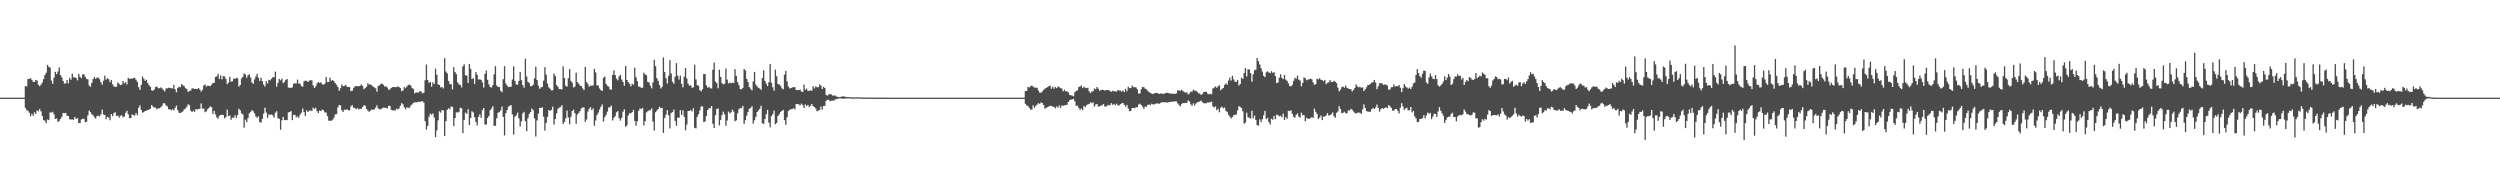 <?xml version="1.0" encoding="UTF-8"?>
<svg xmlns="http://www.w3.org/2000/svg" width="1920" height="150">
  <path d="M0 74.995h1v1.000H0zM1 74.994h1v1.000H1zM2 74.995h1v1.000H2zM3 74.995h1v1.000H3zM4 74.994h1v1.000H4zM5 74.994h1v1.000H5zM6 74.995h1v1.000H6zM7 74.994h1v1.000H7zM8 74.995h1v1.000H8zM9 74.994h1v1.000H9zM10 74.995h1v1.000H10zM11 74.995h1v1.000H11zM12 74.995h1v1.000H12zM13 74.994h1v1.000H13zM14 74.995h1v1.000H14zM15 74.995h1v1.000H15zM16 74.995h1v1.000H16zM17 74.994h1v1.000H17zM18 74.995h1v1.000H18zM19 66.100h1v16.699H19zM20 66.343h1v18.126H20zM21 60.719h1v24.438H21zM22 60.543h1v26.061H22zM23 60.090h1v29.228H23zM24 61.264h1v26.183H24zM25 62.866h1v26.066H25zM26 62.948h1v23.259H26zM27 61.412h1v26.138H27zM28 61.900h1v22.901H28zM29 65.038h1v20.444H29zM30 66.228h1v17.488H30zM31 64.987h1v20.592H31zM32 63.336h1v25.793H32zM33 60.745h1v31.484H33zM34 57.619h1v35.114H34zM35 55.883h1v38.752H35zM36 49.853h1v41.970H36zM37 51.314h1v40.936H37zM38 51.938h1v34.380H38zM39 61.834h1v24.705H39zM40 64.306h1v21.558H40zM41 59.717h1v28.068H41zM42 55.218h1v36.141H42zM43 56.930h1v34.059H43zM44 54.938h1v38.719H44zM45 51.816h1v41.066H45zM46 57.686h1v33.630H46zM47 59.461h1v30.264H47zM48 62.128h1v24.632H48zM49 64.206h1v22.775H49zM50 64.017h1v22.640H50zM51 61.463h1v27.464H51zM52 63.956h1v25.127H52zM53 59.789h1v31.771H53zM54 61.289h1v30.532H54zM55 56.607h1v35.212H55zM56 59.361h1v32.617H56zM57 59.367h1v30.492H57zM58 59.919h1v31.458H58zM59 61.707h1v29.140H59zM60 56.723h1v37.763H60zM61 58.973h1v35.526H61zM62 60.090h1v31.691H62zM63 57.177h1v34.032H63zM64 57.109h1v34.160H64zM65 58.992h1v34.798H65zM66 60.642h1v32.902H66zM67 60.909h1v27.770H67zM68 65.653h1v19.269H68zM69 66.673h1v19.451H69zM70 63.701h1v24.064H70zM71 60.756h1v27.748H71zM72 59.083h1v30.921H72zM73 60.509h1v30.582H73zM74 59.529h1v29.590H74zM75 59.666h1v29.178H75zM76 60.892h1v28.560H76zM77 63.069h1v24.670H77zM78 65.035h1v19.196H78zM79 61.956h1v25.935H79zM80 58.065h1v30.240H80zM81 61.183h1v30.401H81zM82 60.066h1v29.634H82zM83 60.805h1v29.482H83zM84 63.126h1v29.251H84zM85 61.507h1v26.073H85zM86 64.710h1v24.515H86zM87 66.381h1v20.560H87zM88 66.678h1v19.521H88zM89 66.539h1v22.559H89zM90 63.436h1v25.301H90zM91 64.361h1v25.998H91zM92 65.396h1v23.606H92zM93 64.969h1v23.468H93zM94 62.195h1v27.866H94zM95 63.988h1v25.566H95zM96 63.101h1v23.515H96zM97 64.840h1v20.273H97zM98 59.752h1v28.012H98zM99 60.607h1v30.120H99zM100 60.258h1v30.470H100zM101 60.509h1v27.438H101zM102 59.830h1v28.583H102zM103 59.828h1v28.945H103zM104 61.280h1v25.527H104zM105 62.852h1v25.622H105zM106 66.972h1v15.721H106zM107 69.028h1v11.899H107zM108 65.137h1v19.300H108zM109 58.764h1v27.790H109zM110 60.476h1v25.695H110zM111 62.117h1v23.141H111zM112 61.260h1v23.616H112zM113 63.819h1v20.780H113zM114 65.450h1v18.738H114zM115 66.661h1v16.891H115zM116 69.356h1v11.321H116zM117 69.664h1v12.219H117zM118 68.772h1v13.931H118zM119 66.836h1v15.868H119zM120 66.419h1v17.644H120zM121 67.732h1v15.425H121zM122 67.759h1v15.504H122zM123 67.118h1v15.274H123zM124 67.874h1v13.386H124zM125 69.057h1v10.302H125zM126 70.263h1v9.051H126zM127 67.928h1v13.081H127zM128 67.861h1v13.867H128zM129 67.405h1v16.518H129zM130 67.502h1v16.347H130zM131 67.713h1v17.042H131zM132 67.965h1v15.940H132zM133 65.182h1v19.580H133zM134 68.614h1v14.132H134zM135 70.920h1v10.140H135zM136 67.482h1v17.101H136zM137 66.547h1v20.106H137zM138 66.970h1v19.799H138zM139 64.627h1v21.592H139zM140 65.519h1v20.006H140zM141 66.207h1v17.741H141zM142 67.681h1v15.688H142zM143 68.403h1v13.547H143zM144 70.581h1v9.473H144zM145 69.856h1v11.047H145zM146 69.520h1v15.466H146zM147 67.815h1v18.308H147zM148 67.936h1v17.046H148zM149 68.395h1v17.459H149zM150 68.210h1v15.477H150zM151 68.425h1v15.867H151zM152 67.642h1v16.044H152zM153 68.770h1v14.846H153zM154 70.341h1v9.129H154zM155 68.891h1v14.550H155zM156 65.567h1v17.804H156zM157 64.929h1v21.262H157zM158 66.518h1v19.030H158zM159 65.720h1v18.153H159zM160 65.882h1v16.963H160zM161 66.218h1v15.492H161zM162 64.956h1v17.358H162zM163 63.722h1v23.761H163zM164 63.612h1v21.588H164zM165 59.070h1v28.810H165zM166 58.604h1v31.538H166zM167 56.607h1v34.527H167zM168 60.623h1v28.326H168zM169 57.881h1v30.470H169zM170 60.915h1v27.238H170zM171 58.450h1v29.881H171zM172 58.695h1v32.245H172zM173 60.614h1v29.294H173zM174 64.660h1v19.525H174zM175 63.439h1v25.757H175zM176 58.962h1v29.676H176zM177 62.721h1v29.241H177zM178 62.387h1v27.949H178zM179 60.283h1v30.204H179zM180 60.629h1v27.840H180zM181 59.791h1v30.670H181zM182 60.146h1v28.190H182zM183 66.529h1v17.005H183zM184 65.339h1v19.380H184zM185 60.251h1v26.810H185zM186 59.020h1v28.846H186zM187 56.320h1v41.689H187zM188 57.210h1v34.777H188zM189 59.690h1v34.135H189zM190 57.746h1v33.015H190zM191 57.163h1v29.938H191zM192 59.566h1v26.339H192zM193 63.286h1v21.209H193zM194 64.434h1v21.031H194zM195 60.943h1v26.093H195zM196 58.794h1v30.612H196zM197 56.604h1v33.794H197zM198 59.741h1v29.600H198zM199 62.142h1v31.657H199zM200 59.666h1v34.512H200zM201 62.316h1v28.919H201zM202 64.923h1v22.354H202zM203 66.469h1v16.270H203zM204 62.333h1v24.098H204zM205 64.084h1v26.313H205zM206 61.295h1v26.498H206zM207 61.697h1v26.615H207zM208 60.461h1v27.340H208zM209 59.339h1v29.265H209zM210 59.394h1v30.919H210zM211 54.997h1v31.554H211zM212 66.574h1v18.873H212zM213 63.606h1v27.100H213zM214 60.680h1v30.615H214zM215 61.688h1v37.940H215zM216 60.319h1v32.099H216zM217 63.898h1v25.885H217zM218 62.854h1v29.352H218zM219 61.346h1v30.865H219zM220 60.661h1v31.580H220zM221 67.242h1v19.145H221zM222 67.358h1v18.597H222zM223 67.559h1v17.792H223zM224 67.031h1v25.228H224zM225 64.311h1v23.897H225zM226 63.948h1v24.247H226zM227 64.174h1v25.874H227zM228 61.140h1v28.253H228zM229 64.210h1v26.238H229zM230 64.249h1v23.828H230zM231 66.079h1v20.463H231zM232 66.551h1v16.828H232zM233 62.529h1v23.581H233zM234 61.878h1v27.136H234zM235 62.093h1v22.634H235zM236 62.997h1v23.043H236zM237 61.880h1v23.318H237zM238 61.652h1v23.055H238zM239 61.654h1v23.710H239zM240 65.490h1v17.207H240zM241 67.522h1v16.130H241zM242 66.282h1v16.497H242zM243 64.119h1v21.290H243zM244 63.046h1v23.730H244zM245 63.721h1v21.186H245zM246 63.205h1v22.114H246zM247 64.656h1v19.472H247zM248 65.090h1v19.678H248zM249 64.187h1v22.068H249zM250 59.091h1v27.380H250zM251 63.023h1v26.169H251zM252 62.904h1v29.779H252zM253 59.591h1v33.066H253zM254 61.965h1v30.795H254zM255 61.551h1v30.410H255zM256 62.379h1v28.075H256zM257 63.901h1v23.960H257zM258 65.062h1v22.596H258zM259 66.804h1v15.714H259zM260 69.696h1v10.929H260zM261 67.712h1v13.306H261zM262 64.906h1v19.786H262zM263 66.183h1v19.813H263zM264 66.011h1v18.232H264zM265 65.136h1v19.264H265zM266 66.555h1v17.311H266zM267 66.871h1v17.754H267zM268 66.922h1v17.870H268zM269 69.960h1v11.745H269zM270 69.808h1v10.946H270zM271 67.713h1v14.924H271zM272 66.421h1v16.500H272zM273 66.035h1v17.926H273zM274 66.259h1v16.807H274zM275 66.271h1v17.804H275zM276 65.926h1v17.533H276zM277 64.760h1v18.826H277zM278 66.009h1v16.166H278zM279 68.581h1v12.271H279zM280 67.692h1v13.533H280zM281 66.671h1v16.968H281zM282 63.975h1v20.959H282zM283 64.947h1v20.942H283zM284 64.849h1v20.177H284zM285 65.539h1v18.588H285zM286 66.476h1v17.836H286zM287 67.148h1v16.920H287zM288 67.773h1v14.891H288zM289 70.400h1v10.436H289zM290 65.987h1v17.358H290zM291 65.547h1v18.333H291zM292 64.296h1v19.711H292zM293 64.282h1v18.855H293zM294 65.190h1v17.435H294zM295 66.508h1v16.294H295zM296 66.289h1v16.544H296zM297 67.245h1v16.064H297zM298 69.054h1v12.215H298zM299 68.524h1v12.858H299zM300 67.500h1v16.759H300zM301 66.982h1v17.822H301zM302 66.824h1v17.850H302zM303 66.849h1v18.098H303zM304 66.964h1v16.495H304zM305 66.285h1v17.801H305zM306 66.890h1v16.407H306zM307 67.693h1v13.572H307zM308 70.058h1v9.143H308zM309 69.492h1v10.671H309zM310 66.886h1v15.532H310zM311 67.742h1v16.190H311zM312 66.437h1v15.923H312zM313 65.302h1v17.441H313zM314 64.953h1v17.913H314zM315 65.713h1v15.340H315zM316 67.674h1v12.532H316zM317 68.223h1v10.847H317zM318 71.657h1v6.857H318zM319 70.977h1v7.664H319zM320 71.002h1v7.540H320zM321 71.022h1v7.055H321zM322 69.865h1v8.465H322zM323 70.456h1v7.297H323zM324 71.767h1v6.021H324zM325 71.123h1v7.667H325zM326 61.655h1v31.428H326zM327 49.628h1v49.899H327zM328 61.397h1v35.271H328zM329 63.635h1v25.992H329zM330 62.905h1v24.335H330zM331 66.566h1v21.563H331zM332 63.251h1v23.830H332zM333 64.598h1v25.674H333zM334 52.748h1v52.593H334zM335 57.457h1v42.704H335zM336 64.808h1v27.603H336zM337 65.216h1v20.280H337zM338 67.106h1v19.404H338zM339 66.792h1v17.613H339zM340 67.896h1v16.970H340zM341 44.700h1v59.819H341zM342 54.915h1v38.139H342zM343 56.336h1v28.065H343zM344 62.166h1v20.942H344zM345 64.612h1v19.261H345zM346 64.667h1v16.984H346zM347 68.663h1v13.518H347zM348 51.629h1v45.252H348zM349 55.347h1v35.289H349zM350 56.930h1v29.268H350zM351 63.259h1v23.232H351zM352 64.877h1v20.989H352zM353 65.166h1v17.584H353zM354 67.124h1v16.043H354zM355 51.004h1v51.241H355zM356 49.367h1v42.720H356zM357 57.838h1v28.616H357zM358 58.038h1v29.345H358zM359 63.683h1v20.221H359zM360 49.119h1v46.911H360zM361 52.846h1v37.826H361zM362 60.705h1v24.788H362zM363 60.079h1v26.220H363zM364 64.544h1v25.467H364zM365 55.391h1v38.264H365zM366 57.376h1v38.987H366zM367 61.073h1v28.693H367zM368 60.907h1v26.942H368zM369 61.331h1v29.077H369zM370 63.228h1v21.426H370zM371 67.238h1v15.714H371zM372 56.710h1v38.989H372zM373 54.098h1v41.499H373zM374 61.235h1v29.394H374zM375 64.843h1v24.230H375zM376 66.808h1v17.755H376zM377 67.203h1v16.214H377zM378 65.354h1v16.275H378zM379 57.095h1v39.516H379zM380 50.767h1v45.817H380zM381 65.657h1v25.179H381zM382 66.755h1v19.897H382zM383 66.864h1v19.090H383zM384 69.699h1v15.116H384zM385 70.799h1v11.036H385zM386 60.854h1v28.969H386zM387 50.864h1v53.237H387zM388 64.120h1v22.832H388zM389 65.815h1v18.722H389zM390 66.897h1v15.076H390zM391 66.592h1v14.609H391zM392 66.664h1v14.059H392zM393 61.019h1v26.857H393zM394 50.914h1v52.447H394zM395 62.101h1v27.477H395zM396 64.821h1v23.729H396zM397 65.102h1v21.366H397zM398 62.176h1v28.711H398zM399 55.294h1v41.895H399zM400 61.629h1v31.530H400zM401 65.367h1v21.788H401zM402 67.307h1v18.615H402zM403 45.061h1v48.010H403zM404 58.734h1v41.986H404zM405 62.854h1v27.935H405zM406 63.761h1v23.735H406zM407 66.253h1v19.764H407zM408 66.071h1v17.270H408zM409 64.989h1v19.705H409zM410 60.154h1v30.727H410zM411 51.193h1v53.659H411zM412 61.479h1v31.027H412zM413 65.802h1v21.543H413zM414 68.195h1v14.709H414zM415 67.105h1v15.783H415zM416 66.820h1v15.626H416zM417 61.972h1v27.669H417zM418 51.616h1v48.708H418zM419 57.331h1v37.009H419zM420 64.135h1v25.690H420zM421 67.143h1v17.389H421zM422 68.164h1v16.971H422zM423 69.358h1v15.046H423zM424 69.368h1v12.555H424zM425 56.421h1v39.308H425zM426 58.477h1v32.900H426zM427 65.327h1v21.827H427zM428 66.691h1v16.930H428zM429 68.473h1v14.149H429zM430 68.378h1v13.856H430zM431 68.774h1v11.949H431zM432 50.948h1v44.359H432zM433 59.854h1v33.799H433zM434 65.897h1v25.077H434zM435 66.549h1v18.352H435zM436 60.129h1v30.151H436zM437 53.078h1v42.336H437zM438 62.208h1v27.476H438zM439 63.524h1v21.727H439zM440 67.121h1v17.109H440zM441 66.586h1v20.322H441zM442 55.801h1v39.254H442zM443 63.074h1v24.919H443zM444 64.305h1v22.369H444zM445 65.680h1v19.621H445zM446 66.173h1v17.059H446zM447 67.845h1v14.668H447zM448 69.156h1v13.450H448zM449 51.358h1v42.255H449zM450 62.933h1v28.807H450zM451 64.353h1v21.320H451zM452 66.632h1v16.926H452zM453 65.618h1v16.651H453zM454 65.878h1v18.699H454zM455 65.531h1v17.716H455zM456 52.867h1v43.745H456zM457 55.592h1v36.952H457zM458 65.575h1v22.803H458zM459 65.673h1v20.847H459zM460 67.867h1v16.257H460zM461 69.214h1v12.787H461zM462 69.831h1v10.393H462zM463 59.725h1v33.675H463zM464 58.757h1v31.283H464zM465 64.443h1v23.827H465zM466 65.887h1v19.843H466zM467 66.468h1v16.143H467zM468 68.574h1v13.768H468zM469 68.954h1v12.108H469zM470 57.604h1v34.932H470zM471 54.090h1v36.397H471zM472 57.648h1v31.518H472zM473 60.412h1v25.807H473zM474 61.675h1v23.689H474zM475 58.598h1v32.225H475zM476 57.488h1v35.168H476zM477 61.099h1v29.280H477zM478 62.903h1v22.878H478zM479 65.834h1v18.119H479zM480 50.615h1v46.768H480zM481 61.430h1v34.752H481zM482 63.062h1v25.645H482zM483 64.278h1v22.580H483zM484 66.370h1v20.790H484zM485 64.329h1v21.787H485zM486 65.053h1v19.333H486zM487 51.950h1v40.935H487zM488 59.404h1v37.171H488zM489 62.406h1v30.748H489zM490 66.560h1v18.427H490zM491 66.519h1v16.799H491zM492 67.493h1v16.249H492zM493 67.332h1v15.607H493zM494 55.802h1v40.442H494zM495 57.126h1v36.017H495zM496 57.746h1v28.613H496zM497 62.917h1v22.531H497zM498 63.358h1v21.253H498zM499 65.854h1v18.906H499zM500 67.850h1v15.391H500zM501 63.282h1v30.120H501zM502 45.924h1v54.331H502zM503 50.849h1v35.377H503zM504 60.079h1v24.804H504zM505 62.065h1v21.660H505zM506 65.219h1v16.762H506zM507 67.930h1v15.217H507zM508 66.624h1v16.159H508zM509 44.141h1v57.887H509zM510 55.348h1v35.304H510zM511 60.102h1v28.005H511zM512 64.161h1v20.450H512zM513 58.257h1v30.269H513zM514 46.211h1v52.450H514zM515 56.454h1v30.272H515zM516 62.837h1v23.283H516zM517 64.352h1v19.744H517zM518 58.916h1v33.904H518zM519 48.499h1v48.085H519zM520 58.126h1v32.179H520zM521 61.071h1v29.388H521zM522 58.119h1v26.494H522zM523 64.353h1v23.971H523zM524 67.072h1v17.597H524zM525 58.864h1v30.830H525zM526 52.217h1v47.858H526zM527 60.322h1v35.307H527zM528 64.248h1v20.993H528zM529 65.897h1v19.369H529zM530 65.496h1v18.984H530zM531 67.426h1v18.250H531zM532 67.024h1v16.097H532zM533 49.686h1v48.470H533zM534 60.977h1v37.638H534zM535 65.388h1v24.336H535zM536 65.823h1v21.884H536zM537 69.262h1v15.453H537zM538 70.156h1v11.599H538zM539 68.561h1v13.169H539zM540 56.908h1v36.717H540zM541 56.946h1v36.452H541zM542 65.609h1v23.357H542zM543 67.346h1v17.243H543zM544 66.728h1v16.405H544zM545 67.856h1v15.355H545zM546 67.940h1v13.556H546zM547 53.574h1v41.502H547zM548 48.042h1v50.239H548zM549 62.658h1v25.863H549zM550 63.830h1v19.946H550zM551 67.800h1v15.523H551zM552 53.560h1v42.765H552zM553 59.059h1v33.061H553zM554 63.744h1v24.612H554zM555 64.866h1v20.906H555zM556 64.382h1v23.468H556zM557 52.646h1v43.960H557zM558 61.123h1v31.436H558zM559 64.136h1v21.543H559zM560 63.339h1v23.740H560zM561 64.015h1v22.267H561zM562 63.459h1v20.719H562zM563 63.732h1v21.951H563zM564 53.145h1v40.007H564zM565 58.392h1v34.026H565zM566 63.054h1v23.963H566zM567 65.406h1v18.586H567zM568 68.286h1v14.601H568zM569 68.648h1v14.530H569zM570 67.465h1v13.855H570zM571 53.015h1v42.182H571zM572 54.137h1v38.198H572zM573 60.690h1v28.146H573zM574 62.915h1v23.027H574zM575 66.853h1v16.680H575zM576 68.183h1v14.747H576zM577 69.417h1v12.121H577zM578 62.553h1v32.377H578zM579 55.182h1v37.161H579zM580 64.972h1v24.756H580zM581 66.425h1v19.657H581zM582 67.363h1v17.484H582zM583 67.970h1v15.631H583zM584 69.032h1v12.242H584zM585 59.953h1v34.655H585zM586 54.016h1v41.251H586zM587 62.047h1v29.382H587zM588 64.294h1v23.458H588zM589 66.074h1v18.339H589zM590 63.203h1v30.974H590zM591 49.090h1v48.692H591zM592 63.560h1v25.680H592zM593 67.007h1v20.733H593zM594 69.679h1v15.251H594zM595 53.472h1v41.981H595zM596 58.573h1v35.852H596zM597 64.504h1v24.570H597zM598 64.873h1v22.816H598zM599 65.873h1v20.085H599zM600 67.824h1v17.302H600zM601 68.547h1v15.853H601zM602 57.337h1v34.938H602zM603 54.419h1v41.423H603zM604 62.446h1v27.697H604zM605 66.388h1v18.902H605zM606 67.874h1v16.400H606zM607 67.652h1v16.232H607zM608 67.097h1v16.711H608zM609 66.922h1v16.125H609zM610 66.948h1v17.137H610zM611 69.127h1v10.803H611zM612 69.154h1v10.693H612zM613 69.196h1v11.036H613zM614 68.751h1v12.220H614zM615 70.255h1v9.310H615zM616 70.624h1v10.098H616zM617 64.931h1v18.033H617zM618 68.941h1v11.241H618zM619 68.065h1v13.361H619zM620 69.868h1v10.682H620zM621 69.854h1v12.432H621zM622 69.301h1v11.952H622zM623 69.651h1v10.192H623zM624 66.144h1v15.430H624zM625 67.871h1v14.327H625zM626 66.345h1v17.074H626zM627 67.033h1v18.457H627zM628 66.990h1v17.927H628zM629 64.883h1v19.547H629zM630 65.824h1v15.974H630zM631 68.346h1v15.897H631zM632 66.639h1v14.756H632zM633 67.609h1v13.639H633zM634 72.984h1v4.418H634zM635 73.515h1v3.108H635zM636 72.608h1v4.021H636zM637 72.223h1v5.583H637zM638 72.488h1v4.868H638zM639 73.421h1v3.817H639zM640 73.305h1v4.028H640zM641 73.360h1v3.049H641zM642 74.178h1v1.890H642zM643 74.327h1v1.478H643zM644 74.612h1v1.000H644zM645 74.442h1v1.080H645zM646 74.198h1v1.518H646zM647 73.935h1v1.887H647zM648 74.157h1v1.551H648zM649 74.361h1v1.324H649zM650 74.615h1v1.000H650zM651 74.535h1v1.000H651zM652 74.606h1v1.000H652zM653 74.752h1v1.000H653zM654 74.791h1v1.000H654zM655 74.777h1v1.000H655zM656 74.788h1v1.000H656zM657 74.730h1v1.000H657zM658 74.699h1v1.000H658zM659 74.739h1v1.000H659zM660 74.782h1v1.000H660zM661 74.856h1v1.000H661zM662 74.846h1v1.000H662zM663 74.927h1v1.000H663zM664 74.935h1v1.000H664zM665 74.923h1v1.000H665zM666 74.940h1v1.000H666zM667 74.928h1v1.000H667zM668 74.923h1v1.000H668zM669 74.926h1v1.000H669zM670 74.950h1v1.000H670zM671 74.961h1v1.000H671zM672 74.970h1v1.000H672zM673 74.978h1v1.000H673zM674 74.976h1v1.000H674zM675 74.975h1v1.000H675zM676 74.978h1v1.000H676zM677 74.983h1v1.000H677zM678 74.984h1v1.000H678zM679 74.980h1v1.000H679zM680 74.977h1v1.000H680zM681 74.982h1v1.000H681zM682 74.987h1v1.000H682zM683 74.987h1v1.000H683zM684 74.989h1v1.000H684zM685 74.991h1v1.000H685zM686 74.991h1v1.000H686zM687 74.992h1v1.000H687zM688 74.992h1v1.000H688zM689 74.993h1v1.000H689zM690 74.992h1v1.000H690zM691 74.991h1v1.000H691zM692 74.992h1v1.000H692zM693 74.994h1v1.000H693zM694 74.992h1v1.000H694zM695 74.993h1v1.000H695zM696 74.994h1v1.000H696zM697 74.994h1v1.000H697zM698 74.993h1v1.000H698zM699 74.994h1v1.000H699zM700 74.994h1v1.000H700zM701 74.994h1v1.000H701zM702 74.994h1v1.000H702zM703 74.995h1v1.000H703zM704 74.995h1v1.000H704zM705 74.994h1v1.000H705zM706 74.994h1v1.000H706zM707 74.993h1v1.000H707zM708 74.994h1v1.000H708zM709 74.995h1v1.000H709zM710 74.994h1v1.000H710zM711 74.995h1v1.000H711zM712 74.993h1v1.000H712zM713 74.995h1v1.000H713zM714 74.995h1v1.000H714zM715 74.995h1v1.000H715zM716 74.995h1v1.000H716zM717 74.994h1v1.000H717zM718 74.993h1v1.000H718zM719 74.995h1v1.000H719zM720 74.994h1v1.000H720zM721 74.993h1v1.000H721zM722 74.995h1v1.000H722zM723 74.995h1v1.000H723zM724 74.995h1v1.000H724zM725 74.995h1v1.000H725zM726 74.995h1v1.000H726zM727 74.995h1v1.000H727zM728 74.995h1v1.000H728zM729 74.994h1v1.000H729zM730 74.993h1v1.000H730zM731 74.994h1v1.000H731zM732 74.993h1v1.000H732zM733 74.995h1v1.000H733zM734 74.994h1v1.000H734zM735 74.995h1v1.000H735zM736 74.994h1v1.000H736zM737 74.995h1v1.000H737zM738 74.994h1v1.000H738zM739 74.994h1v1.000H739zM740 74.995h1v1.000H740zM741 74.995h1v1.000H741zM742 74.995h1v1.000H742zM743 74.994h1v1.000H743zM744 74.995h1v1.000H744zM745 74.995h1v1.000H745zM746 74.994h1v1.000H746zM747 74.995h1v1.000H747zM748 74.994h1v1.000H748zM749 74.995h1v1.000H749zM750 74.995h1v1.000H750zM751 74.994h1v1.000H751zM752 74.995h1v1.000H752zM753 74.995h1v1.000H753zM754 74.994h1v1.000H754zM755 74.994h1v1.000H755zM756 74.995h1v1.000H756zM757 74.995h1v1.000H757zM758 74.994h1v1.000H758zM759 74.996h1v1.000H759zM760 74.994h1v1.000H760zM761 74.995h1v1.000H761zM762 74.995h1v1.000H762zM763 74.995h1v1.000H763zM764 74.994h1v1.000H764zM765 74.994h1v1.000H765zM766 74.995h1v1.000H766zM767 74.995h1v1.000H767zM768 74.994h1v1.000H768zM769 74.995h1v1.000H769zM770 74.994h1v1.000H770zM771 74.994h1v1.000H771zM772 74.994h1v1.000H772zM773 74.995h1v1.000H773zM774 74.995h1v1.000H774zM775 74.995h1v1.000H775zM776 74.994h1v1.000H776zM777 74.995h1v1.000H777zM778 74.994h1v1.000H778zM779 74.994h1v1.000H779zM780 74.995h1v1.000H780zM781 74.995h1v1.000H781zM782 74.995h1v1.000H782zM783 74.995h1v1.000H783zM784 74.995h1v1.000H784zM785 74.993h1v1.000H785zM786 74.994h1v1.000H786zM787 70.002h1v9.692H787zM788 69.876h1v11.094H788zM789 66.765h1v14.733H789zM790 67.199h1v15.655H790zM791 66.211h1v17.938H791zM792 65.769h1v18.371H792zM793 66.538h1v14.378H793zM794 67.285h1v15.536H794zM795 67.332h1v14.006H795zM796 67.363h1v12.932H796zM797 69.498h1v9.742H797zM798 71.174h1v8.601H798zM799 71.158h1v7.496H799zM800 70.256h1v8.915H800zM801 69.107h1v11.511H801zM802 68.114h1v15.331H802zM803 67.594h1v15.167H803zM804 66.877h1v15.499H804zM805 66.182h1v15.548H805zM806 65.793h1v15.499H806zM807 68.115h1v13.227H807zM808 66.449h1v15.466H808zM809 68.138h1v14.009H809zM810 66.762h1v16.444H810zM811 67.725h1v14.049H811zM812 66.349h1v16.348H812zM813 66.929h1v14.009H813zM814 67.664h1v15.168H814zM815 68.043h1v12.930H815zM816 70.154h1v11.148H816zM817 68.987h1v11.950H817zM818 70.209h1v10.457H818zM819 70.134h1v10.291H819zM820 70.928h1v7.425H820zM821 72.880h1v4.068H821zM822 73.164h1v3.368H822zM823 73.427h1v2.846H823zM824 74.057h1v1.891H824zM825 70.826h1v7.035H825zM826 69.810h1v11.518H826zM827 69.385h1v11.703H827zM828 66.876h1v15.959H828zM829 66.448h1v17.912H829zM830 65.631h1v17.645H830zM831 67.649h1v16.930H831zM832 66.588h1v14.742H832zM833 67.399h1v14.978H833zM834 67.671h1v13.184H834zM835 67.326h1v12.788H835zM836 70.208h1v9.653H836zM837 71.481h1v7.008H837zM838 70.261h1v8.979H838zM839 70.147h1v8.489H839zM840 67.958h1v13.949H840zM841 68.520h1v11.766H841zM842 66.795h1v13.092H842zM843 68.083h1v13.826H843zM844 69.754h1v11.841H844zM845 69.223h1v11.970H845zM846 68.929h1v11.810H846zM847 69.063h1v10.777H847zM848 69.610h1v12.155H848zM849 69.069h1v12.860H849zM850 69.211h1v11.809H850zM851 69.139h1v11.379H851zM852 69.932h1v11.004H852zM853 70.497h1v8.744H853zM854 69.695h1v10.841H854zM855 70.151h1v9.677H855zM856 70.091h1v10.826H856zM857 70.400h1v9.236H857zM858 69.142h1v11.738H858zM859 69.559h1v11.505H859zM860 69.457h1v10.513H860zM861 70.400h1v8.988H861zM862 69.449h1v9.569H862zM863 70.733h1v9.812H863zM864 68.219h1v13.801H864zM865 70.115h1v10.439H865zM866 66.579h1v16.817H866zM867 67.722h1v17.678H867zM868 67.550h1v17.613H868zM869 65.740h1v17.189H869zM870 66.974h1v15.941H870zM871 66.888h1v16.251H871zM872 67.200h1v15.121H872zM873 68.595h1v13.837H873zM874 71.875h1v8.415H874zM875 71.732h1v7.917H875zM876 68.577h1v12.049H876zM877 66.771h1v15.151H877zM878 66.966h1v16.636H878zM879 68.092h1v13.704H879zM880 68.497h1v13.445H880zM881 69.773h1v10.781H881zM882 70.709h1v9.456H882zM883 71.392h1v9.460H883zM884 71.829h1v7.856H884zM885 72.235h1v7.967H885zM886 71.684h1v8.513H886zM887 71.355h1v8.320H887zM888 71.309h1v8.124H888zM889 71.795h1v7.710H889zM890 72.117h1v7.543H890zM891 71.743h1v7.217H891zM892 71.935h1v6.524H892zM893 72.177h1v6.475H893zM894 71.849h1v6.633H894zM895 71.338h1v7.278H895zM896 71.266h1v7.544H896zM897 71.527h1v6.989H897zM898 71.828h1v6.414H898zM899 71.930h1v6.280H899zM900 71.907h1v6.172H900zM901 72.018h1v5.968H901zM902 72.019h1v5.863H902zM903 71.691h1v6.200H903zM904 69.470h1v9.915H904zM905 69.243h1v11.348H905zM906 69.959h1v11.725H906zM907 69.090h1v10.820H907zM908 69.777h1v9.329H908zM909 70.709h1v8.565H909zM910 71.218h1v7.737H910zM911 70.837h1v8.255H911zM912 72.476h1v4.606H912zM913 71.779h1v6.131H913zM914 70.342h1v9.802H914zM915 70.513h1v10.848H915zM916 68.937h1v10.418H916zM917 69.537h1v11.521H917zM918 69.724h1v9.763H918zM919 70.532h1v8.021H919zM920 71.577h1v6.723H920zM921 71.907h1v6.040H921zM922 72.985h1v4.196H922zM923 72.039h1v6.531H923zM924 70.645h1v8.572H924zM925 70.567h1v8.840H925zM926 70.467h1v8.833H926zM927 71.947h1v6.645H927zM928 72.408h1v6.322H928zM929 72.039h1v6.510H929zM930 72.326h1v5.750H930zM931 67.963h1v13.751H931zM932 67.262h1v15.333H932zM933 66.347h1v15.368H933zM934 67.441h1v17.250H934zM935 66.291h1v17.262H935zM936 65.425h1v20.839H936zM937 69.267h1v13.511H937zM938 68.268h1v13.613H938zM939 67.583h1v15.660H939zM940 65.201h1v17.447H940zM941 64.004h1v21.152H941zM942 65.006h1v20.941H942zM943 61.816h1v26.373H943zM944 59.579h1v29.994H944zM945 61.854h1v29.256H945zM946 58.147h1v31.772H946zM947 60.930h1v27.550H947zM948 62.665h1v25.505H948zM949 62.855h1v25.100H949zM950 61.412h1v23.413H950zM951 65.704h1v15.803H951zM952 64.441h1v17.697H952zM953 59.638h1v23.337H953zM954 60.672h1v24.861H954zM955 56.033h1v39.011H955zM956 52.249h1v41.789H956zM957 58.685h1v27.916H957zM958 53.181h1v36.914H958zM959 53.379h1v37.042H959zM960 56.161h1v34.978H960zM961 62.790h1v22.252H961zM962 57.043h1v33.911H962zM963 53.941h1v34.894H963zM964 53.443h1v38.792H964zM965 44.529h1v51.540H965zM966 47.051h1v49.432H966zM967 49.442h1v42.217H967zM968 52.358h1v41.473H968zM969 54.960h1v36.645H969zM970 58.231h1v30.290H970zM971 59.228h1v25.978H971zM972 55.562h1v35.954H972zM973 54.762h1v35.744H973zM974 55.664h1v38.087H974zM975 56.215h1v39.424H975zM976 54.668h1v36.473H976zM977 55.972h1v35.910H977zM978 55.468h1v33.585H978zM979 58.422h1v33.124H979zM980 63.803h1v24.195H980zM981 63.344h1v25.114H981zM982 59.623h1v29.736H982zM983 57.047h1v31.818H983zM984 59.725h1v30.229H984zM985 60.758h1v26.535H985zM986 57.504h1v34.648H986zM987 61.073h1v28.847H987zM988 62.097h1v29.198H988zM989 64.024h1v21.012H989zM990 66.122h1v19.246H990zM991 66.372h1v18.303H991zM992 65.086h1v22.242H992zM993 62.162h1v27.517H993zM994 59.856h1v30.497H994zM995 60.486h1v27.688H995zM996 58.095h1v28.988H996zM997 61.235h1v28.289H997zM998 61.859h1v28.444H998zM999 66.261h1v20.301H999zM1000 63.755h1v24.727H1000zM1001 59.460h1v28.975H1001zM1002 60.141h1v32.996H1002zM1003 61.569h1v28.922H1003zM1004 61.119h1v30.138H1004zM1005 60.820h1v30.391H1005zM1006 60.365h1v30.325H1006zM1007 60.984h1v28.892H1007zM1008 63.271h1v27.301H1008zM1009 65.155h1v18.274H1009zM1010 64.609h1v21.237H1010zM1011 60.392h1v27.041H1011zM1012 60.964h1v30.385H1012zM1013 60.087h1v30.213H1013zM1014 61.283h1v27.389H1014zM1015 61.598h1v30.673H1015zM1016 62.405h1v27.182H1016zM1017 61.403h1v28.023H1017zM1018 64.658h1v24.002H1018zM1019 63.567h1v23.333H1019zM1020 63.274h1v25.556H1020zM1021 61.425h1v26.916H1021zM1022 62.891h1v24.773H1022zM1023 62.955h1v23.386H1023zM1024 61.979h1v27.259H1024zM1025 62.755h1v27.664H1025zM1026 63.858h1v22.781H1026zM1027 67.352h1v18.274H1027zM1028 70.207h1v11.316H1028zM1029 68.873h1v14.832H1029zM1030 66.918h1v20.029H1030zM1031 66.483h1v20.151H1031zM1032 67.401h1v18.363H1032zM1033 65.691h1v21.323H1033zM1034 67.472h1v19.530H1034zM1035 67.932h1v16.881H1035zM1036 68.329h1v16.489H1036zM1037 68.558h1v15.043H1037zM1038 70.220h1v14.050H1038zM1039 69.145h1v16.442H1039zM1040 67.555h1v19.113H1040zM1041 64.831h1v22.422H1041zM1042 66.295h1v20.289H1042zM1043 67.075h1v19.379H1043zM1044 66.612h1v19.951H1044zM1045 67.380h1v20.118H1045zM1046 67.130h1v16.923H1046zM1047 69.944h1v10.205H1047zM1048 68.563h1v14.381H1048zM1049 67.025h1v18.309H1049zM1050 65.375h1v20.282H1050zM1051 65.182h1v20.734H1051zM1052 64.426h1v21.377H1052zM1053 63.349h1v20.583H1053zM1054 63.198h1v19.597H1054zM1055 61.364h1v22.376H1055zM1056 63.361h1v19.239H1056zM1057 68.498h1v11.835H1057zM1058 66.358h1v16.478H1058zM1059 63.888h1v21.846H1059zM1060 64.054h1v19.819H1060zM1061 63.972h1v18.969H1061zM1062 65.254h1v18.380H1062zM1063 64.887h1v18.034H1063zM1064 64.978h1v17.342H1064zM1065 65.742h1v17.331H1065zM1066 68.892h1v11.807H1066zM1067 68.664h1v12.941H1067zM1068 67.096h1v15.722H1068zM1069 66.885h1v18.073H1069zM1070 64.870h1v20.076H1070zM1071 66.579h1v17.315H1071zM1072 66.045h1v17.614H1072zM1073 66.300h1v18.845H1073zM1074 65.230h1v21.921H1074zM1075 67.351h1v15.381H1075zM1076 70.747h1v8.531H1076zM1077 67.714h1v14.073H1077zM1078 64.521h1v19.849H1078zM1079 66.372h1v16.897H1079zM1080 67.231h1v15.488H1080zM1081 68.114h1v16.659H1081zM1082 67.208h1v17.484H1082zM1083 68.376h1v13.821H1083zM1084 66.558h1v19.823H1084zM1085 63.997h1v21.185H1085zM1086 63.376h1v25.955H1086zM1087 57.593h1v33.381H1087zM1088 53.107h1v40.775H1088zM1089 56.156h1v37.394H1089zM1090 58.542h1v32.798H1090zM1091 59.721h1v31.612H1091zM1092 56.583h1v34.079H1092zM1093 54.179h1v34.349H1093zM1094 54.497h1v36.443H1094zM1095 63.243h1v25.427H1095zM1096 64.351h1v22.058H1096zM1097 59.510h1v27.815H1097zM1098 56.488h1v30.147H1098zM1099 58.651h1v32.896H1099zM1100 60.473h1v29.019H1100zM1101 60.819h1v26.480H1101zM1102 57.627h1v29.971H1102zM1103 60.784h1v28.999H1103zM1104 65.545h1v20.065H1104zM1105 66.523h1v15.759H1105zM1106 65.651h1v19.342H1106zM1107 64.484h1v22.484H1107zM1108 62.666h1v26.228H1108zM1109 58.598h1v35.856H1109zM1110 61.483h1v30.832H1110zM1111 59.589h1v30.664H1111zM1112 56.767h1v32.845H1112zM1113 58.733h1v30.854H1113zM1114 65.282h1v22.228H1114zM1115 64.295h1v22.300H1115zM1116 60.766h1v29.053H1116zM1117 58.711h1v31.200H1117zM1118 58.824h1v34.350H1118zM1119 56.973h1v32.511H1119zM1120 58.348h1v30.290H1120zM1121 58.106h1v30.159H1121zM1122 61.041h1v27.512H1122zM1123 59.734h1v28.037H1123zM1124 65.270h1v18.756H1124zM1125 62.957h1v22.678H1125zM1126 61.509h1v26.159H1126zM1127 62.394h1v25.256H1127zM1128 59.184h1v29.191H1128zM1129 59.821h1v28.846H1129zM1130 61.116h1v27.111H1130zM1131 61.380h1v24.918H1131zM1132 60.733h1v25.837H1132zM1133 56.044h1v34.888H1133zM1134 60.128h1v30.846H1134zM1135 59.123h1v38.997H1135zM1136 58.112h1v39.512H1136zM1137 58.655h1v35.199H1137zM1138 55.667h1v35.952H1138zM1139 56.636h1v36.020H1139zM1140 57.439h1v33.778H1140zM1141 60.083h1v31.845H1141zM1142 60.130h1v27.906H1142zM1143 66.176h1v18.386H1143zM1144 67.415h1v17.840H1144zM1145 65.706h1v23.504H1145zM1146 61.790h1v26.591H1146zM1147 60.696h1v27.662H1147zM1148 58.694h1v29.734H1148zM1149 59.134h1v29.542H1149zM1150 60.841h1v26.944H1150zM1151 60.491h1v28.987H1151zM1152 61.015h1v26.328H1152zM1153 64.858h1v18.148H1153zM1154 64.642h1v20.947H1154zM1155 60.626h1v27.247H1155zM1156 60.622h1v28.150H1156zM1157 61.608h1v30.258H1157zM1158 59.523h1v30.444H1158zM1159 64.210h1v26.579H1159zM1160 62.804h1v27.042H1160zM1161 62.043h1v26.844H1161zM1162 66.550h1v21.253H1162zM1163 65.793h1v16.999H1163zM1164 64.898h1v22.228H1164zM1165 65.962h1v23.606H1165zM1166 63.295h1v24.812H1166zM1167 63.086h1v26.039H1167zM1168 66.138h1v23.386H1168zM1169 64.030h1v24.694H1169zM1170 63.206h1v25.964H1170zM1171 64.505h1v28.936H1171zM1172 62.481h1v28.932H1172zM1173 60.791h1v31.813H1173zM1174 57.934h1v33.588H1174zM1175 55.403h1v39.023H1175zM1176 57.023h1v37.038H1176zM1177 56.625h1v37.405H1177zM1178 58.742h1v30.194H1178zM1179 60.727h1v27.729H1179zM1180 63.812h1v26.408H1180zM1181 66.764h1v20.790H1181zM1182 69.823h1v12.979H1182zM1183 66.116h1v16.444H1183zM1184 61.519h1v25.507H1184zM1185 62.996h1v23.199H1185zM1186 63.868h1v20.717H1186zM1187 66.000h1v19.004H1187zM1188 67.649h1v15.448H1188zM1189 68.014h1v15.296H1189zM1190 68.548h1v15.343H1190zM1191 70.251h1v11.786H1191zM1192 69.675h1v12.844H1192zM1193 68.371h1v16.064H1193zM1194 68.829h1v15.766H1194zM1195 69.252h1v15.772H1195zM1196 68.035h1v16.679H1196zM1197 67.268h1v16.723H1197zM1198 66.997h1v18.099H1198zM1199 67.966h1v17.159H1199zM1200 68.902h1v16.025H1200zM1201 68.941h1v14.124H1201zM1202 66.293h1v18.189H1202zM1203 65.395h1v19.487H1203zM1204 65.186h1v19.997H1204zM1205 64.305h1v21.356H1205zM1206 63.980h1v22.111H1206zM1207 64.141h1v23.019H1207zM1208 64.161h1v21.350H1208zM1209 65.682h1v19.150H1209zM1210 68.362h1v12.351H1210zM1211 67.360h1v14.729H1211zM1212 65.463h1v17.464H1212zM1213 64.075h1v20.656H1213zM1214 64.649h1v18.969H1214zM1215 65.690h1v17.882H1215zM1216 65.813h1v18.169H1216zM1217 67.254h1v16.763H1217zM1218 66.906h1v16.656H1218zM1219 68.975h1v12.747H1219zM1220 70.061h1v9.522H1220zM1221 68.557h1v12.621H1221zM1222 67.175h1v16.924H1222zM1223 66.294h1v16.828H1223zM1224 66.451h1v16.398H1224zM1225 66.666h1v16.394H1225zM1226 66.545h1v16.085H1226zM1227 68.218h1v13.462H1227zM1228 68.747h1v12.487H1228zM1229 70.280h1v9.218H1229zM1230 70.397h1v8.534H1230zM1231 69.224h1v10.862H1231zM1232 68.185h1v13.802H1232zM1233 67.181h1v13.994H1233zM1234 67.890h1v13.326H1234zM1235 68.406h1v12.246H1235zM1236 68.115h1v11.760H1236zM1237 67.926h1v13.745H1237zM1238 63.837h1v19.828H1238zM1239 65.235h1v17.644H1239zM1240 66.801h1v17.764H1240zM1241 63.209h1v21.473H1241zM1242 63.646h1v19.927H1242zM1243 62.049h1v26.690H1243zM1244 62.981h1v22.253H1244zM1245 60.400h1v25.092H1245zM1246 61.615h1v22.481H1246zM1247 64.218h1v20.570H1247zM1248 51.073h1v43.622H1248zM1249 59.650h1v38.419H1249zM1250 61.101h1v32.602H1250zM1251 59.242h1v28.100H1251zM1252 60.638h1v27.558H1252zM1253 62.921h1v22.659H1253zM1254 65.737h1v18.023H1254zM1255 43.353h1v59.068H1255zM1256 55.436h1v44.022H1256zM1257 61.205h1v30.704H1257zM1258 63.690h1v23.853H1258zM1259 64.925h1v20.918H1259zM1260 65.402h1v20.552H1260zM1261 65.681h1v19.194H1261zM1262 59.338h1v29.734H1262zM1263 44.839h1v62.592H1263zM1264 55.236h1v34.571H1264zM1265 59.485h1v29.663H1265zM1266 60.226h1v29.089H1266zM1267 60.652h1v28.017H1267zM1268 65.268h1v19.185H1268zM1269 61.674h1v29.120H1269zM1270 46.951h1v53.379H1270zM1271 49.468h1v39.136H1271zM1272 57.218h1v31.358H1272zM1273 60.089h1v32.700H1273zM1274 60.188h1v29.634H1274zM1275 61.132h1v24.343H1275zM1276 62.960h1v22.730H1276zM1277 51.075h1v46.256H1277zM1278 51.910h1v39.625H1278zM1279 58.466h1v30.946H1279zM1280 64.538h1v24.454H1280zM1281 60.695h1v29.074H1281zM1282 46.529h1v45.577H1282zM1283 49.820h1v40.611H1283zM1284 57.353h1v32.563H1284zM1285 62.763h1v24.831H1285zM1286 55.325h1v34.679H1286zM1287 54.669h1v39.099H1287zM1288 61.457h1v31.401H1288zM1289 60.097h1v31.301H1289zM1290 56.940h1v31.814H1290zM1291 65.652h1v19.882H1291zM1292 66.420h1v17.825H1292zM1293 64.644h1v23.852H1293zM1294 48.965h1v49.429H1294zM1295 61.172h1v31.715H1295zM1296 63.808h1v23.627H1296zM1297 65.361h1v18.684H1297zM1298 66.236h1v20.562H1298zM1299 64.905h1v17.945H1299zM1300 67.069h1v19.504H1300zM1301 50.445h1v55.145H1301zM1302 60.619h1v32.875H1302zM1303 59.913h1v28.382H1303zM1304 63.477h1v21.281H1304zM1305 67.798h1v16.849H1305zM1306 69.395h1v13.139H1306zM1307 67.691h1v13.860H1307zM1308 51.446h1v51.767H1308zM1309 59.300h1v35.175H1309zM1310 63.758h1v24.756H1310zM1311 65.793h1v21.059H1311zM1312 65.355h1v18.546H1312zM1313 65.738h1v16.526H1313zM1314 67.517h1v13.746H1314zM1315 49.084h1v49.400H1315zM1316 57.709h1v37.610H1316zM1317 59.331h1v31.687H1317zM1318 63.548h1v23.793H1318zM1319 64.814h1v19.071H1319zM1320 55.995h1v37.906H1320zM1321 57.111h1v40.174H1321zM1322 61.045h1v29.538H1322zM1323 64.475h1v22.038H1323zM1324 58.559h1v34.283H1324zM1325 50.428h1v52.697H1325zM1326 62.249h1v28.163H1326zM1327 64.489h1v21.905H1327zM1328 65.483h1v21.045H1328zM1329 64.697h1v23.668H1329zM1330 64.391h1v20.018H1330zM1331 64.310h1v21.455H1331zM1332 34.942h1v67.004H1332zM1333 57.281h1v37.342H1333zM1334 62.242h1v26.328H1334zM1335 64.862h1v20.318H1335zM1336 66.425h1v17.732H1336zM1337 66.690h1v18.514H1337zM1338 67.651h1v15.839H1338zM1339 50.857h1v56.753H1339zM1340 50.654h1v43.958H1340zM1341 61.326h1v26.303H1341zM1342 64.207h1v20.180H1342zM1343 66.084h1v17.018H1343zM1344 66.250h1v15.299H1344zM1345 68.471h1v12.325H1345zM1346 59.418h1v31.142H1346zM1347 50.038h1v54.231H1347zM1348 60.748h1v30.976H1348zM1349 65.113h1v24.436H1349zM1350 65.174h1v21.022H1350zM1351 67.107h1v18.395H1351zM1352 67.088h1v15.270H1352zM1353 59.544h1v27.167H1353zM1354 54.205h1v44.606H1354zM1355 61.043h1v27.006H1355zM1356 64.012h1v24.085H1356zM1357 65.224h1v21.220H1357zM1358 53.924h1v41.391H1358zM1359 57.110h1v34.619H1359zM1360 64.214h1v27.375H1360zM1361 64.986h1v21.787H1361zM1362 68.096h1v17.474H1362zM1363 45.293h1v50.830H1363zM1364 58.277h1v40.395H1364zM1365 63.911h1v25.187H1365zM1366 65.951h1v22.090H1366zM1367 65.684h1v18.403H1367zM1368 65.190h1v17.700H1368zM1369 65.220h1v17.753H1369zM1370 59.359h1v33.083H1370zM1371 52.362h1v52.610H1371zM1372 58.906h1v31.397H1372zM1373 63.781h1v23.925H1373zM1374 67.223h1v16.850H1374zM1375 66.773h1v17.563H1375zM1376 64.852h1v18.809H1376zM1377 56.981h1v33.397H1377zM1378 50.219h1v48.423H1378zM1379 58.325h1v34.601H1379zM1380 64.095h1v25.791H1380zM1381 65.776h1v20.190H1381zM1382 65.306h1v21.763H1382zM1383 65.932h1v18.667H1383zM1384 67.697h1v14.654H1384zM1385 54.681h1v44.427H1385zM1386 53.506h1v39.035H1386zM1387 61.547h1v27.756H1387zM1388 65.175h1v20.280H1388zM1389 62.434h1v22.292H1389zM1390 63.141h1v20.554H1390zM1391 66.395h1v17.919H1391zM1392 52.563h1v42.011H1392zM1393 52.147h1v36.585H1393zM1394 60.952h1v26.574H1394zM1395 60.221h1v28.852H1395zM1396 62.280h1v26.299H1396zM1397 50.705h1v47.925H1397zM1398 56.946h1v32.181H1398zM1399 59.673h1v26.983H1399zM1400 60.927h1v23.457H1400zM1401 62.575h1v21.786H1401zM1402 54.974h1v48.292H1402zM1403 58.810h1v37.855H1403zM1404 62.591h1v29.362H1404zM1405 65.469h1v22.061H1405zM1406 63.553h1v24.715H1406zM1407 65.254h1v21.003H1407zM1408 65.747h1v21.740H1408zM1409 49.507h1v49.991H1409zM1410 58.806h1v36.597H1410zM1411 63.386h1v26.126H1411zM1412 65.684h1v22.321H1412zM1413 65.416h1v20.771H1413zM1414 65.436h1v19.648H1414zM1415 67.674h1v17.849H1415zM1416 51.867h1v50.658H1416zM1417 51.768h1v41.237H1417zM1418 60.217h1v31.135H1418zM1419 58.284h1v27.126H1419zM1420 60.273h1v26.643H1420zM1421 63.244h1v20.222H1421zM1422 65.747h1v18.171H1422zM1423 57.020h1v39.240H1423zM1424 52.060h1v43.276H1424zM1425 60.850h1v32.403H1425zM1426 60.738h1v27.604H1426zM1427 64.232h1v20.283H1427zM1428 64.772h1v20.519H1428zM1429 66.480h1v17.312H1429zM1430 52.594h1v47.960H1430zM1431 45.734h1v54.167H1431zM1432 56.678h1v29.332H1432zM1433 57.685h1v28.663H1433zM1434 60.294h1v26.078H1434zM1435 52.000h1v45.072H1435zM1436 47.338h1v44.279H1436zM1437 57.626h1v28.272H1437zM1438 60.569h1v26.227H1438zM1439 64.040h1v19.866H1439zM1440 53.096h1v42.961H1440zM1441 55.939h1v38.470H1441zM1442 60.326h1v33.173H1442zM1443 62.173h1v26.539H1443zM1444 61.612h1v28.588H1444zM1445 65.336h1v20.337H1445zM1446 67.375h1v16.242H1446zM1447 50.758h1v48.445H1447zM1448 54.279h1v47.294H1448zM1449 58.396h1v35.016H1449zM1450 62.800h1v26.308H1450zM1451 62.819h1v23.154H1451zM1452 63.675h1v19.811H1452zM1453 66.798h1v16.876H1453zM1454 57.813h1v36.676H1454zM1455 54.513h1v41.402H1455zM1456 59.175h1v31.671H1456zM1457 63.767h1v22.149H1457zM1458 66.081h1v20.201H1458zM1459 67.709h1v15.447H1459zM1460 68.467h1v14.982H1460zM1461 63.842h1v30.413H1461zM1462 45.473h1v53.262H1462zM1463 63.287h1v31.117H1463zM1464 64.233h1v22.941H1464zM1465 65.659h1v17.855H1465zM1466 67.042h1v18.096H1466zM1467 65.688h1v16.041H1467zM1468 63.842h1v20.975H1468zM1469 50.221h1v52.956H1469zM1470 59.695h1v31.441H1470zM1471 62.258h1v25.786H1471zM1472 65.095h1v20.890H1472zM1473 60.700h1v29.451H1473zM1474 57.939h1v37.090H1474zM1475 60.245h1v32.513H1475zM1476 63.025h1v26.779H1476zM1477 65.960h1v18.462H1477zM1478 56.448h1v34.709H1478zM1479 51.986h1v51.512H1479zM1480 62.482h1v26.475H1480zM1481 64.786h1v23.287H1481zM1482 65.572h1v21.379H1482zM1483 65.870h1v19.214H1483zM1484 64.535h1v20.706H1484zM1485 61.750h1v28.342H1485zM1486 44.779h1v56.182H1486zM1487 55.580h1v38.738H1487zM1488 64.654h1v24.850H1488zM1489 66.535h1v18.572H1489zM1490 68.042h1v17.566H1490zM1491 67.631h1v18.706H1491zM1492 66.487h1v16.303H1492zM1493 53.883h1v47.182H1493zM1494 59.384h1v32.740H1494zM1495 62.784h1v24.294H1495zM1496 64.609h1v19.958H1496zM1497 68.319h1v16.752H1497zM1498 69.035h1v15.218H1498zM1499 69.777h1v12.077H1499zM1500 51.688h1v43.571H1500zM1501 58.639h1v34.194H1501zM1502 61.898h1v26.848H1502zM1503 65.514h1v20.033H1503zM1504 65.162h1v19.125H1504zM1505 66.343h1v16.547H1505zM1506 68.303h1v13.072H1506zM1507 52.766h1v47.232H1507zM1508 57.786h1v36.506H1508zM1509 62.862h1v27.745H1509zM1510 65.105h1v21.861H1510zM1511 67.386h1v17.500H1511zM1512 52.388h1v46.373H1512zM1513 57.783h1v33.017H1513zM1514 63.633h1v22.878H1514zM1515 65.525h1v17.866H1515zM1516 68.183h1v13.916H1516zM1517 50.135h1v49.432H1517zM1518 60.697h1v33.736H1518zM1519 63.710h1v23.518H1519zM1520 64.203h1v21.332H1520zM1521 66.709h1v18.289H1521zM1522 65.840h1v18.287H1522zM1523 65.635h1v17.962H1523zM1524 52.021h1v47.828H1524zM1525 53.333h1v45.241H1525zM1526 62.965h1v27.949H1526zM1527 67.009h1v19.082H1527zM1528 67.372h1v16.657H1528zM1529 66.652h1v18.025H1529zM1530 65.869h1v18.611H1530zM1531 56.536h1v40.343H1531zM1532 55.616h1v39.434H1532zM1533 57.932h1v35.830H1533zM1534 59.311h1v30.570H1534zM1535 67.385h1v18.464H1535zM1536 68.356h1v16.464H1536zM1537 68.842h1v15.535H1537zM1538 58.457h1v36.658H1538zM1539 50.874h1v45.277H1539zM1540 59.842h1v32.944H1540zM1541 61.073h1v28.346H1541zM1542 65.171h1v20.945H1542zM1543 66.513h1v17.764H1543zM1544 65.918h1v19.390H1544zM1545 59.926h1v35.940H1545zM1546 49.819h1v45.886H1546zM1547 59.136h1v34.553H1547zM1548 61.011h1v30.662H1548zM1549 62.977h1v24.997H1549zM1550 58.404h1v42.532H1550zM1551 48.733h1v53.710H1551zM1552 61.550h1v33.241H1552zM1553 64.803h1v22.201H1553zM1554 63.397h1v21.372H1554zM1555 58.011h1v33.794H1555zM1556 59.027h1v39.510H1556zM1557 60.306h1v31.524H1557zM1558 63.346h1v25.306H1558zM1559 64.806h1v22.453H1559zM1560 62.173h1v24.420H1560zM1561 61.832h1v22.298H1561zM1562 54.549h1v41.952H1562zM1563 55.560h1v42.481H1563zM1564 61.371h1v31.134H1564zM1565 65.172h1v24.147H1565zM1566 62.895h1v21.920H1566zM1567 64.582h1v21.602H1567zM1568 63.218h1v21.248H1568zM1569 59.980h1v29.288H1569zM1570 43.883h1v54.437H1570zM1571 54.638h1v37.721H1571zM1572 58.244h1v31.488H1572zM1573 62.633h1v23.229H1573zM1574 59.804h1v24.637H1574zM1575 64.874h1v19.394H1575zM1576 64.204h1v23.267H1576zM1577 46.274h1v53.524H1577zM1578 55.744h1v39.249H1578zM1579 58.736h1v32.594H1579zM1580 57.998h1v29.763H1580zM1581 61.642h1v27.447H1581zM1582 58.624h1v27.152H1582zM1583 63.135h1v21.396H1583zM1584 50.299h1v50.651H1584zM1585 47.863h1v43.939H1585zM1586 52.532h1v34.971H1586zM1587 57.368h1v28.365H1587zM1588 59.002h1v25.767H1588zM1589 46.959h1v55.106H1589zM1590 53.918h1v38.604H1590zM1591 53.042h1v33.620H1591zM1592 56.987h1v30.458H1592zM1593 59.055h1v29.956H1593zM1594 54.139h1v47.252H1594zM1595 57.592h1v35.792H1595zM1596 58.456h1v34.013H1596zM1597 61.590h1v26.137H1597zM1598 61.479h1v29.005H1598zM1599 62.121h1v27.127H1599zM1600 61.131h1v24.446H1600zM1601 46.758h1v56.348H1601zM1602 60.571h1v37.373H1602zM1603 64.562h1v27.544H1603zM1604 66.727h1v18.585H1604zM1605 66.256h1v18.593H1605zM1606 66.209h1v18.281H1606zM1607 67.177h1v15.590H1607zM1608 49.781h1v50.860H1608zM1609 56.962h1v37.577H1609zM1610 59.446h1v29.761H1610zM1611 65.282h1v20.354H1611zM1612 67.247h1v16.484H1612zM1613 67.770h1v13.922H1613zM1614 68.566h1v15.143H1614zM1615 53.993h1v42.898H1615zM1616 54.791h1v41.352H1616zM1617 60.821h1v30.610H1617zM1618 62.587h1v23.818H1618zM1619 65.926h1v18.169H1619zM1620 66.298h1v16.344H1620zM1621 65.060h1v18.576H1621zM1622 54.391h1v43.011H1622zM1623 52.865h1v41.316H1623zM1624 61.923h1v30.362H1624zM1625 63.056h1v24.233H1625zM1626 64.328h1v22.791H1626zM1627 48.975h1v45.933H1627zM1628 60.483h1v38.408H1628zM1629 62.159h1v29.053H1629zM1630 65.034h1v22.653H1630zM1631 67.379h1v21.118H1631zM1632 57.203h1v35.648H1632zM1633 55.882h1v37.343H1633zM1634 63.997h1v28.357H1634zM1635 64.573h1v27.364H1635zM1636 65.608h1v22.391H1636zM1637 64.038h1v20.780H1637zM1638 65.340h1v20.152H1638zM1639 56.319h1v44.065H1639zM1640 52.162h1v42.376H1640zM1641 59.618h1v31.302H1641zM1642 64.861h1v20.050H1642zM1643 67.498h1v16.198H1643zM1644 66.552h1v16.983H1644zM1645 66.090h1v16.454H1645zM1646 52.265h1v46.529H1646zM1647 53.257h1v39.810H1647zM1648 61.135h1v33.486H1648zM1649 64.133h1v26.294H1649zM1650 66.055h1v22.191H1650zM1651 67.997h1v19.174H1651zM1652 68.208h1v13.777H1652zM1653 61.111h1v27.535H1653zM1654 52.947h1v44.133H1654zM1655 59.480h1v31.601H1655zM1656 66.056h1v21.814H1656zM1657 65.320h1v19.881H1657zM1658 67.853h1v16.034H1658zM1659 67.896h1v15.027H1659zM1660 61.979h1v21.974H1660zM1661 50.160h1v49.194H1661zM1662 63.758h1v29.216H1662zM1663 63.652h1v24.115H1663zM1664 64.679h1v19.761H1664zM1665 64.299h1v20.075H1665zM1666 48.369h1v49.962H1666zM1667 57.142h1v36.404H1667zM1668 62.509h1v24.864H1668zM1669 64.623h1v21.160H1669zM1670 60.907h1v32.789H1670zM1671 52.496h1v44.943H1671zM1672 59.500h1v30.737H1672zM1673 62.219h1v25.200H1673zM1674 64.427h1v21.363H1674zM1675 64.965h1v18.524H1675zM1676 66.289h1v16.547H1676zM1677 56.027h1v38.274H1677zM1678 47.121h1v54.372H1678zM1679 59.280h1v30.599H1679zM1680 64.277h1v22.904H1680zM1681 67.378h1v16.737H1681zM1682 67.426h1v17.552H1682zM1683 66.413h1v17.810H1683zM1684 66.715h1v23.547H1684zM1685 40.498h1v58.458H1685zM1686 59.182h1v34.294H1686zM1687 61.943h1v27.559H1687zM1688 63.410h1v23.541H1688zM1689 66.124h1v17.447H1689zM1690 67.278h1v15.036H1690zM1691 67.908h1v14.358H1691zM1692 48.464h1v55.330H1692zM1693 52.841h1v40.905H1693zM1694 61.998h1v27.181H1694zM1695 65.046h1v23.778H1695zM1696 65.245h1v19.829H1696zM1697 65.971h1v17.186H1697zM1698 65.006h1v17.179H1698zM1699 47.894h1v54.305H1699zM1700 54.783h1v35.686H1700zM1701 56.989h1v31.539H1701zM1702 60.341h1v29.265H1702zM1703 57.441h1v30.375H1703zM1704 45.588h1v57.126H1704zM1705 58.871h1v31.242H1705zM1706 61.411h1v26.038H1706zM1707 61.641h1v22.548H1707zM1708 64.328h1v33.909H1708zM1709 53.841h1v47.844H1709zM1710 57.688h1v38.002H1710zM1711 61.549h1v28.866H1711zM1712 62.544h1v25.976H1712zM1713 65.643h1v21.156H1713zM1714 61.459h1v24.727H1714zM1715 65.864h1v17.768H1715zM1716 51.332h1v51.178H1716zM1717 58.601h1v43.604H1717zM1718 60.310h1v31.603H1718zM1719 65.083h1v20.836H1719zM1720 66.262h1v20.742H1720zM1721 66.510h1v19.467H1721zM1722 67.306h1v15.743H1722zM1723 47.764h1v56.322H1723zM1724 52.198h1v39.059H1724zM1725 58.114h1v31.290H1725zM1726 59.711h1v27.830H1726zM1727 63.293h1v21.188H1727zM1728 66.943h1v16.304H1728zM1729 66.614h1v16.671H1729zM1730 55.299h1v35.371H1730zM1731 49.265h1v51.549H1731zM1732 56.270h1v30.303H1732zM1733 59.009h1v25.857H1733zM1734 62.502h1v24.062H1734zM1735 63.985h1v20.182H1735zM1736 63.069h1v21.442H1736zM1737 62.520h1v27.723H1737zM1738 54.537h1v41.953H1738zM1739 57.212h1v34.785H1739zM1740 61.160h1v26.555H1740zM1741 61.079h1v25.848H1741zM1742 57.671h1v38.646H1742zM1743 51.031h1v47.608H1743zM1744 53.041h1v36.048H1744zM1745 58.581h1v28.445H1745zM1746 63.595h1v22.827H1746zM1747 58.189h1v30.452H1747zM1748 56.171h1v40.084H1748zM1749 62.199h1v30.777H1749zM1750 60.365h1v31.146H1750zM1751 59.256h1v32.165H1751zM1752 61.548h1v25.513H1752zM1753 65.595h1v19.472H1753zM1754 56.654h1v35.175H1754zM1755 48.340h1v50.850H1755zM1756 61.739h1v30.852H1756zM1757 66.384h1v20.370H1757zM1758 66.348h1v18.662H1758zM1759 64.319h1v21.072H1759zM1760 64.767h1v19.300H1760zM1761 64.280h1v25.233H1761zM1762 44.869h1v60.739H1762zM1763 59.234h1v32.261H1763zM1764 62.566h1v27.226H1764zM1765 65.918h1v19.133H1765zM1766 66.918h1v18.827H1766zM1767 70.338h1v11.104H1767zM1768 61.648h1v21.907H1768zM1769 48.473h1v51.768H1769zM1770 61.352h1v29.883H1770zM1771 62.874h1v22.821H1771zM1772 64.233h1v22.742H1772zM1773 67.678h1v16.676H1773zM1774 66.861h1v15.274H1774zM1775 69.004h1v13.809H1775zM1776 49.399h1v45.519H1776zM1777 57.000h1v36.852H1777zM1778 64.113h1v24.993H1778zM1779 64.939h1v22.387H1779zM1780 64.208h1v30.750H1780zM1781 49.548h1v50.457H1781zM1782 62.522h1v28.365H1782zM1783 62.541h1v25.592H1783zM1784 65.611h1v20.810H1784zM1785 54.325h1v42.688H1785zM1786 53.413h1v48.469H1786zM1787 60.655h1v29.253H1787zM1788 62.520h1v25.006H1788zM1789 62.173h1v24.590H1789zM1790 63.762h1v25.725H1790zM1791 64.992h1v21.570H1791zM1792 64.701h1v20.859H1792zM1793 49.277h1v49.716H1793zM1794 58.530h1v33.548H1794zM1795 62.666h1v29.821H1795zM1796 66.719h1v17.581H1796zM1797 67.019h1v15.876H1797zM1798 66.612h1v15.903H1798zM1799 67.333h1v14.651H1799zM1800 48.501h1v55.005H1800zM1801 53.314h1v39.578H1801zM1802 60.542h1v28.790H1802zM1803 63.355h1v24.887H1803zM1804 64.434h1v18.996H1804zM1805 68.160h1v14.524H1805zM1806 68.431h1v12.953H1806zM1807 45.630h1v48.132H1807zM1808 57.673h1v44.651H1808zM1809 60.779h1v28.340H1809zM1810 63.823h1v23.812H1810zM1811 65.751h1v19.521H1811zM1812 68.052h1v14.245H1812zM1813 68.754h1v12.149H1813zM1814 56.892h1v36.703H1814zM1815 50.973h1v51.156H1815zM1816 60.920h1v28.454H1816zM1817 65.252h1v22.244H1817zM1818 67.997h1v16.018H1818zM1819 67.466h1v14.724H1819zM1820 68.829h1v12.275H1820zM1821 68.939h1v11.279H1821zM1822 69.582h1v11.945H1822zM1823 71.218h1v8.629H1823zM1824 68.359h1v14.650H1824zM1825 70.966h1v8.985H1825zM1826 70.522h1v9.965H1826zM1827 71.232h1v10.428H1827zM1828 69.157h1v11.753H1828zM1829 69.716h1v10.950H1829zM1830 69.431h1v12.024H1830zM1831 67.408h1v14.828H1831zM1832 69.002h1v11.288H1832zM1833 69.899h1v9.349H1833zM1834 69.620h1v11.192H1834zM1835 70.053h1v10.455H1835zM1836 68.995h1v12.252H1836zM1837 67.754h1v12.915H1837zM1838 68.097h1v14.285H1838zM1839 69.639h1v10.871H1839zM1840 70.451h1v8.901H1840zM1841 69.891h1v10.611H1841zM1842 70.036h1v10.798H1842zM1843 70.116h1v10.319H1843zM1844 70.446h1v9.069H1844zM1845 66.762h1v15.325H1845zM1846 67.425h1v14.451H1846zM1847 69.451h1v10.860H1847zM1848 68.013h1v12.918H1848zM1849 69.803h1v10.657H1849zM1850 70.512h1v10.571H1850zM1851 70.572h1v10.067H1851zM1852 70.497h1v8.580H1852zM1853 66.391h1v15.250H1853zM1854 68.457h1v13.446H1854zM1855 67.690h1v13.640H1855zM1856 68.498h1v15.336H1856zM1857 68.562h1v14.838H1857zM1858 66.289h1v16.286H1858zM1859 67.843h1v15.459H1859zM1860 69.366h1v11.608H1860zM1861 71.829h1v6.352H1861zM1862 73.273h1v3.355H1862zM1863 74.279h1v1.556H1863zM1864 74.419h1v1.190H1864zM1865 74.419h1v1.000H1865zM1866 74.718h1v1.000H1866zM1867 74.843h1v1.000H1867zM1868 74.906h1v1.000H1868zM1869 74.965h1v1.000H1869zM1870 74.975h1v1.000H1870zM1871 74.987h1v1.000H1871zM1872 74.994h1v1.000H1872zM1873 74.997h1v1.000H1873zM1874 74.999h1v1.000H1874zM1875 74.999h1v1.000H1875zM1876 74.999h1v1.000H1876zM1877 75.000h1v1.000H1877zM1878 75.000h1v1.000H1878zM1879 75.000h1v1.000H1879zM1880 75.000h1v1.000H1880zM1881 75.000h1v1.000H1881zM1882 75.000h1v1.000H1882zM1883 75.000h1v1.000H1883zM1884 75.000h1v1.000H1884zM1885 75.000h1v1.000H1885zM1886 75.000h1v1.000H1886zM1887 75.000h1v1.000H1887zM1888 75.000h1v1.000H1888zM1889 75.000h1v1.000H1889zM1890 75.000h1v1.000H1890zM1891 75.000h1v1.000H1891zM1892 75.000h1v1.000H1892zM1893 75.000h1v1.000H1893zM1894 75.000h1v1.000H1894zM1895 75.000h1v1.000H1895zM1896 75.000h1v1.000H1896zM1897 75.000h1v1.000H1897zM1898 75.000h1v1.000H1898zM1899 75.000h1v1.000H1899zM1900 75.000h1v1.000H1900zM1901 75.000h1v1.000H1901zM1902 75.000h1v1.000H1902zM1903 75.000h1v1.000H1903zM1904 75.000h1v1.000H1904zM1905 75.000h1v1.000H1905zM1906 75.000h1v1.000H1906zM1907 75.000h1v1.000H1907zM1908 75.000h1v1.000H1908zM1909 75.000h1v1.000H1909zM1910 75.000h1v1.000H1910zM1911 75.000h1v1.000H1911zM1912 75.000h1v1.000H1912zM1913 75.000h1v1.000H1913zM1914 75.000h1v1.000H1914zM1915 75.000h1v1.000H1915zM1916 75.000h1v1.000H1916zM1917 75.000h1v1.000H1917zM1918 75.000h1v1.000H1918zM1919 75.000h1v1.000H1919z" fill="#4a4a4a"></path>
</svg>
